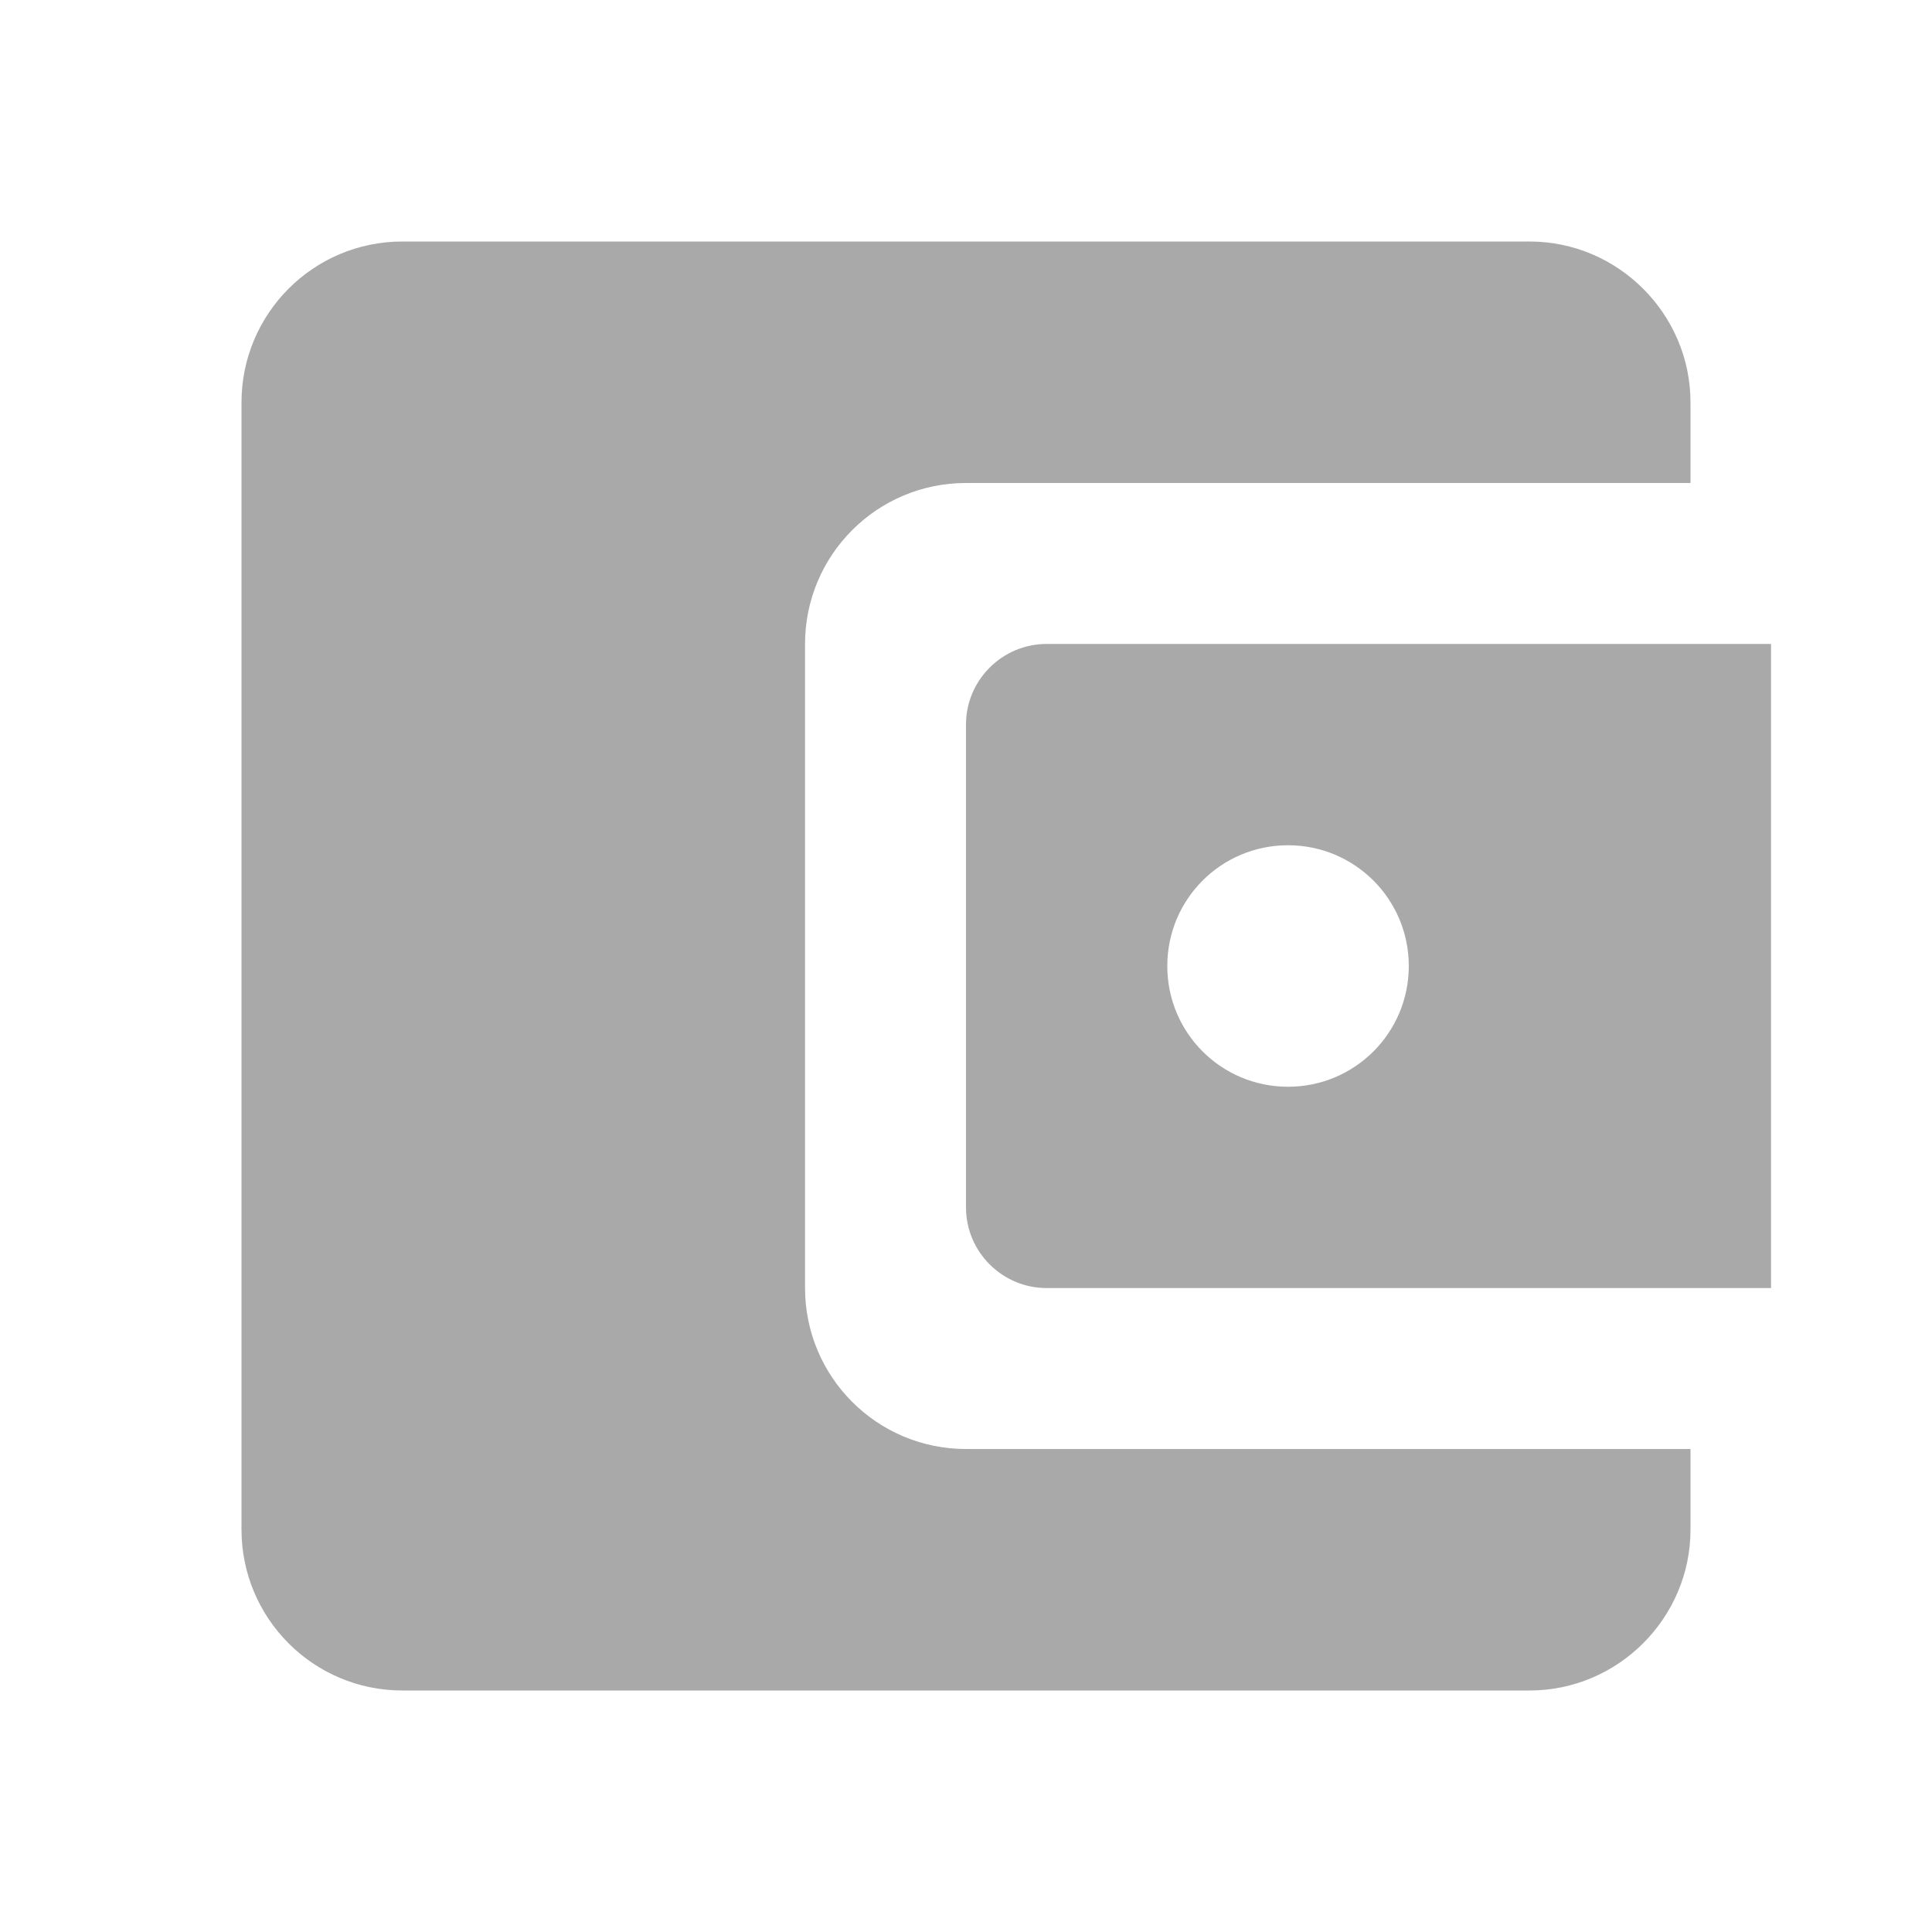 <svg width="16" height="16" viewBox="0 0 16 16" fill="none" xmlns="http://www.w3.org/2000/svg">
<path d="M6.667 10.667V5.333C6.667 4.6 7.26 4 8 4H14V3.333C14 2.6 13.4 2 12.667 2H3.333C2.593 2 2 2.6 2 3.333V12.667C2 13.4 2.593 14 3.333 14H12.667C13.4 14 14 13.4 14 12.667V12H8C7.26 12 6.667 11.4 6.667 10.667ZM8.667 5.333C8.3 5.333 8 5.633 8 6V10C8 10.367 8.3 10.667 8.667 10.667H14.667V5.333H8.667ZM10.667 9C10.113 9 9.667 8.553 9.667 8C9.667 7.447 10.113 7 10.667 7C11.22 7 11.667 7.447 11.667 8C11.667 8.553 11.22 9 10.667 9Z" fill="#A9A9A9"/>
</svg>

